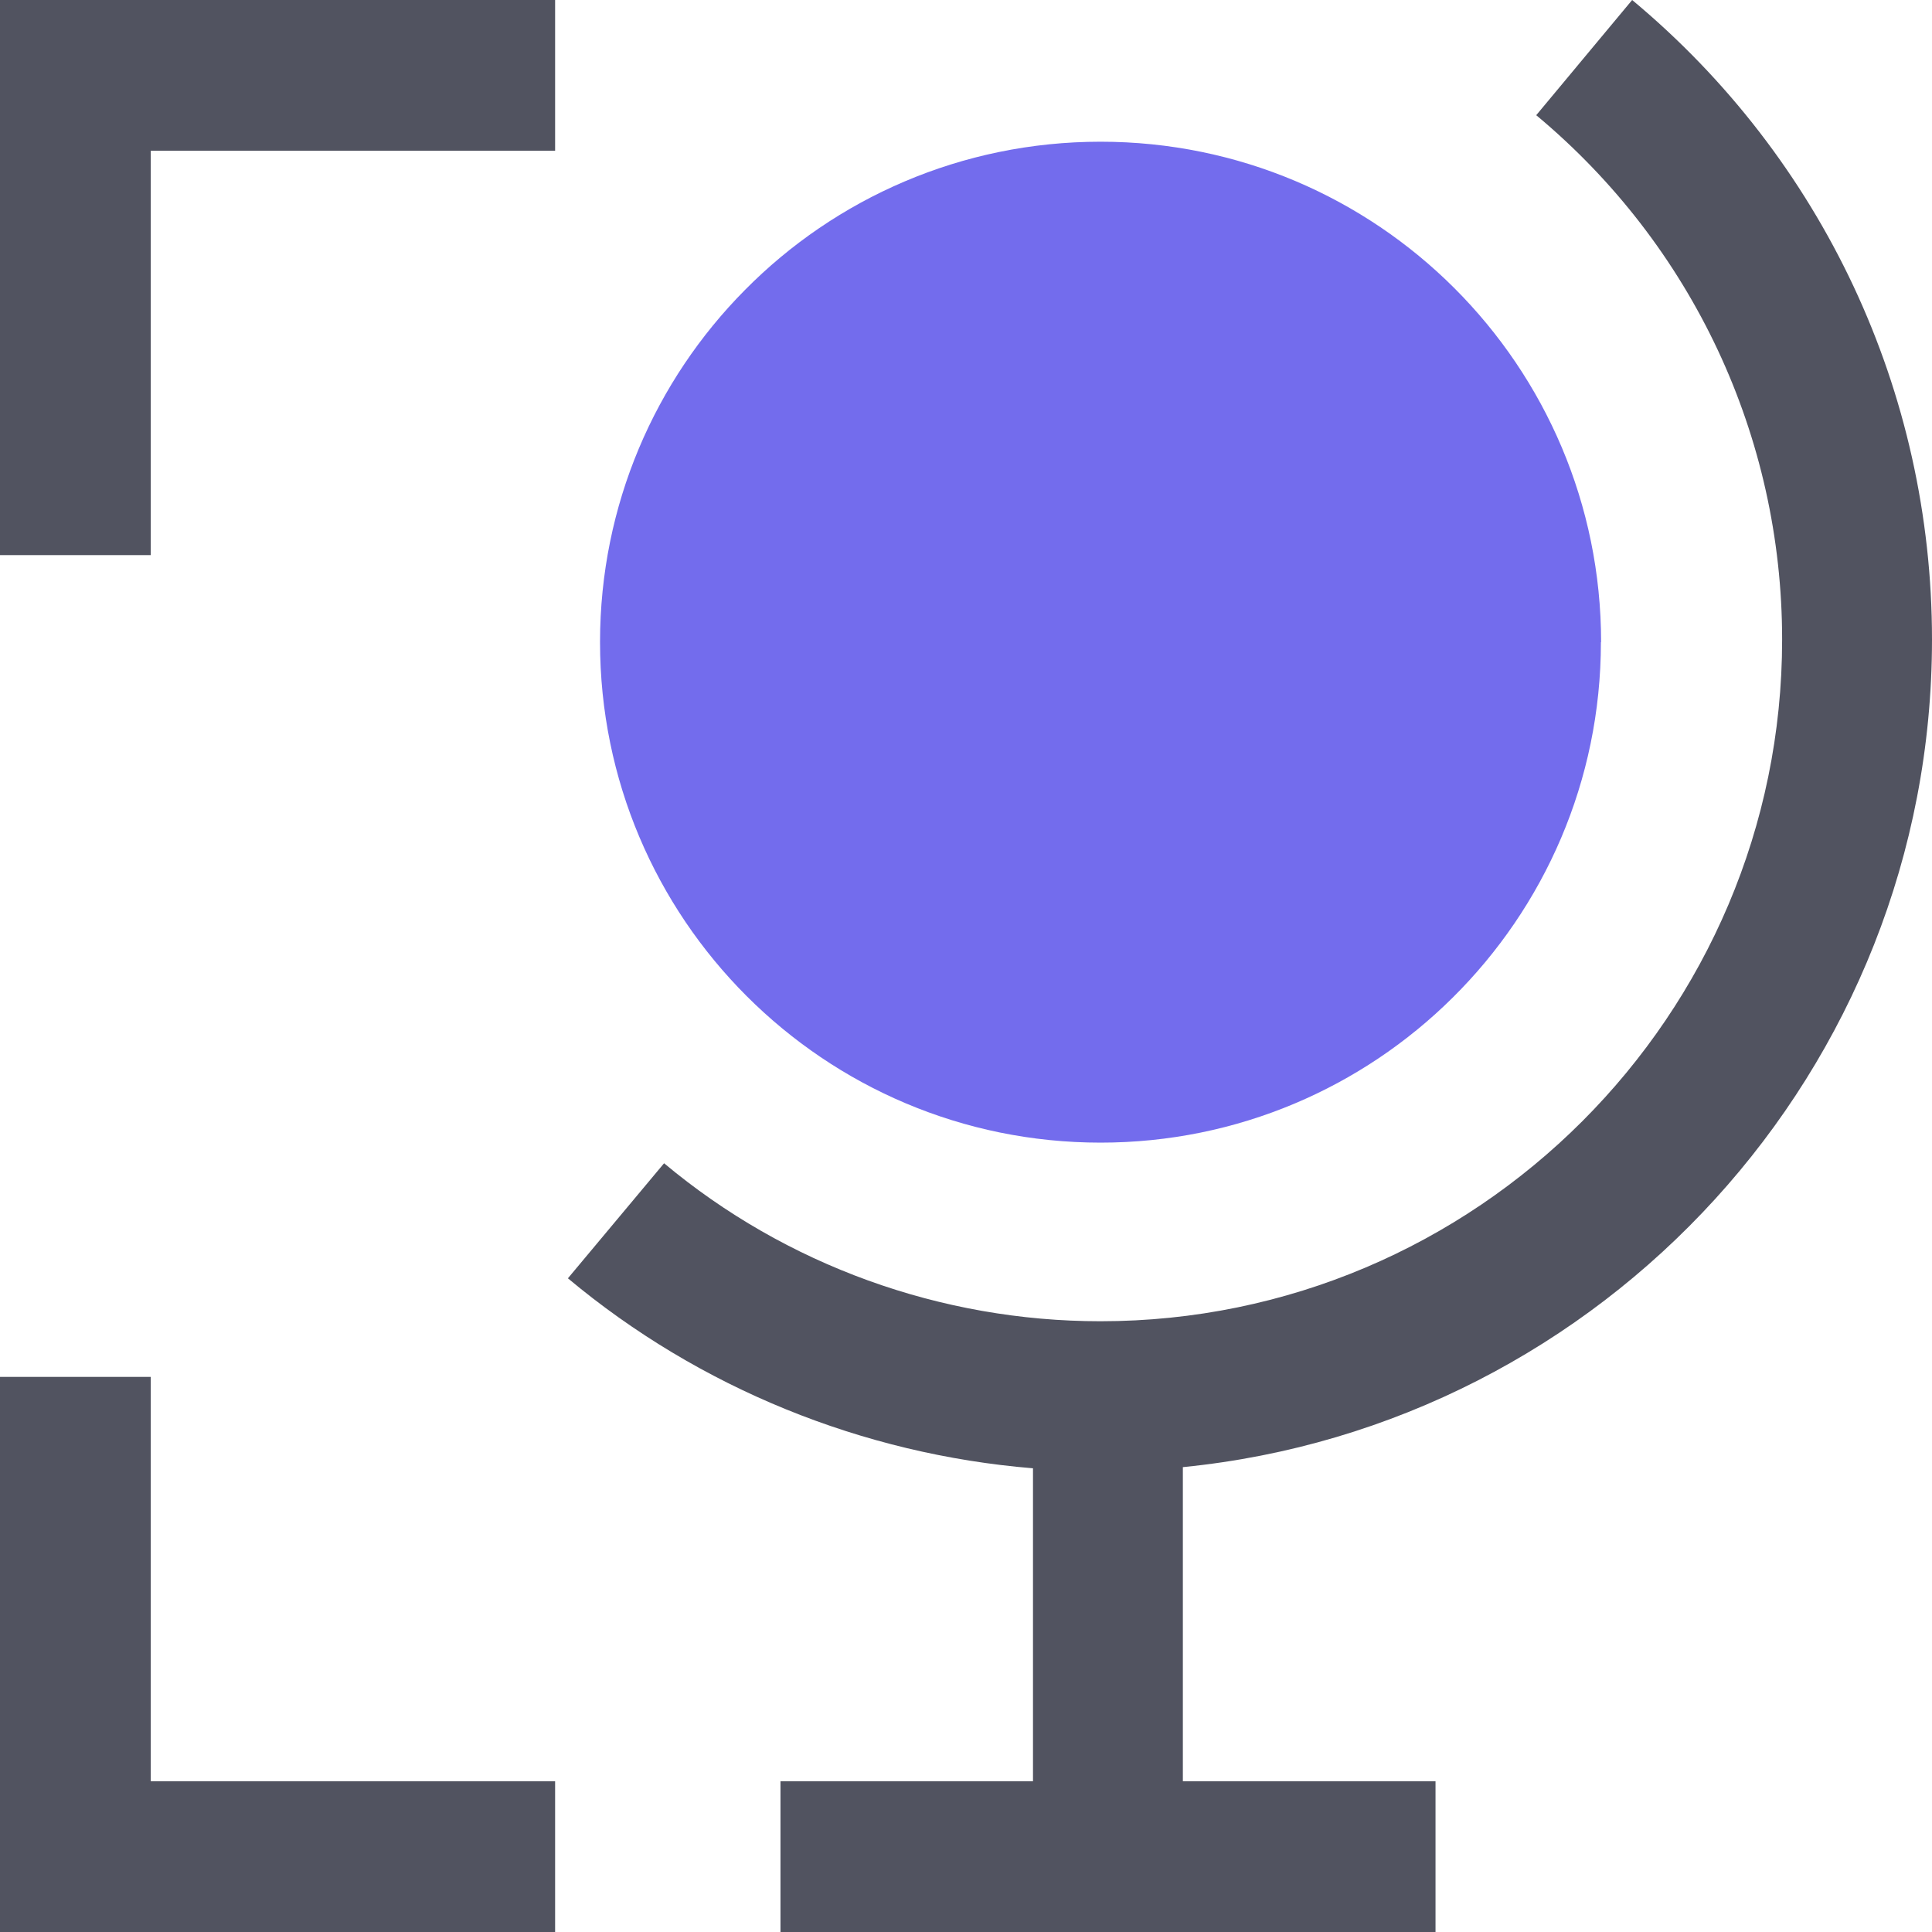 <svg xmlns="http://www.w3.org/2000/svg" width="40" height="40" viewBox="0 0 40 40" fill="none"><g id="vector"><path id="vector_2" d="M0 28.507H3.121V36.879H11.493V40H0V28.507Z" fill="#515360"></path><path id="vector_3" d="M11.493 0V3.121H3.121V11.493H0V0H11.493Z" fill="#515360"></path><path id="vector_4" d="M33.145 13.294C33.145 16.175 31.969 18.781 30.074 20.657C28.204 22.511 25.626 23.657 22.786 23.657C17.061 23.657 12.423 19.018 12.423 13.294C12.423 10.45 13.568 7.875 15.422 6.005C17.295 4.108 19.905 2.934 22.786 2.934C28.51 2.934 33.149 7.572 33.149 13.297L33.145 13.294Z" fill="#736CED"></path><path id="vector_5" d="M24.49 30.374V36.879H29.721V40H16.159V36.879H21.387V30.399H21.381C17.857 30.108 14.48 28.741 11.758 26.466L13.749 24.084C16.271 26.194 19.48 27.355 22.783 27.355C30.564 27.355 36.897 21.022 36.897 13.241C36.897 9.036 35.04 5.078 31.806 2.385L33.792 0C37.737 3.284 40 8.109 40 13.241C40 22.155 33.192 29.506 24.503 30.374H24.49Z" fill="#515360"></path></g></svg>